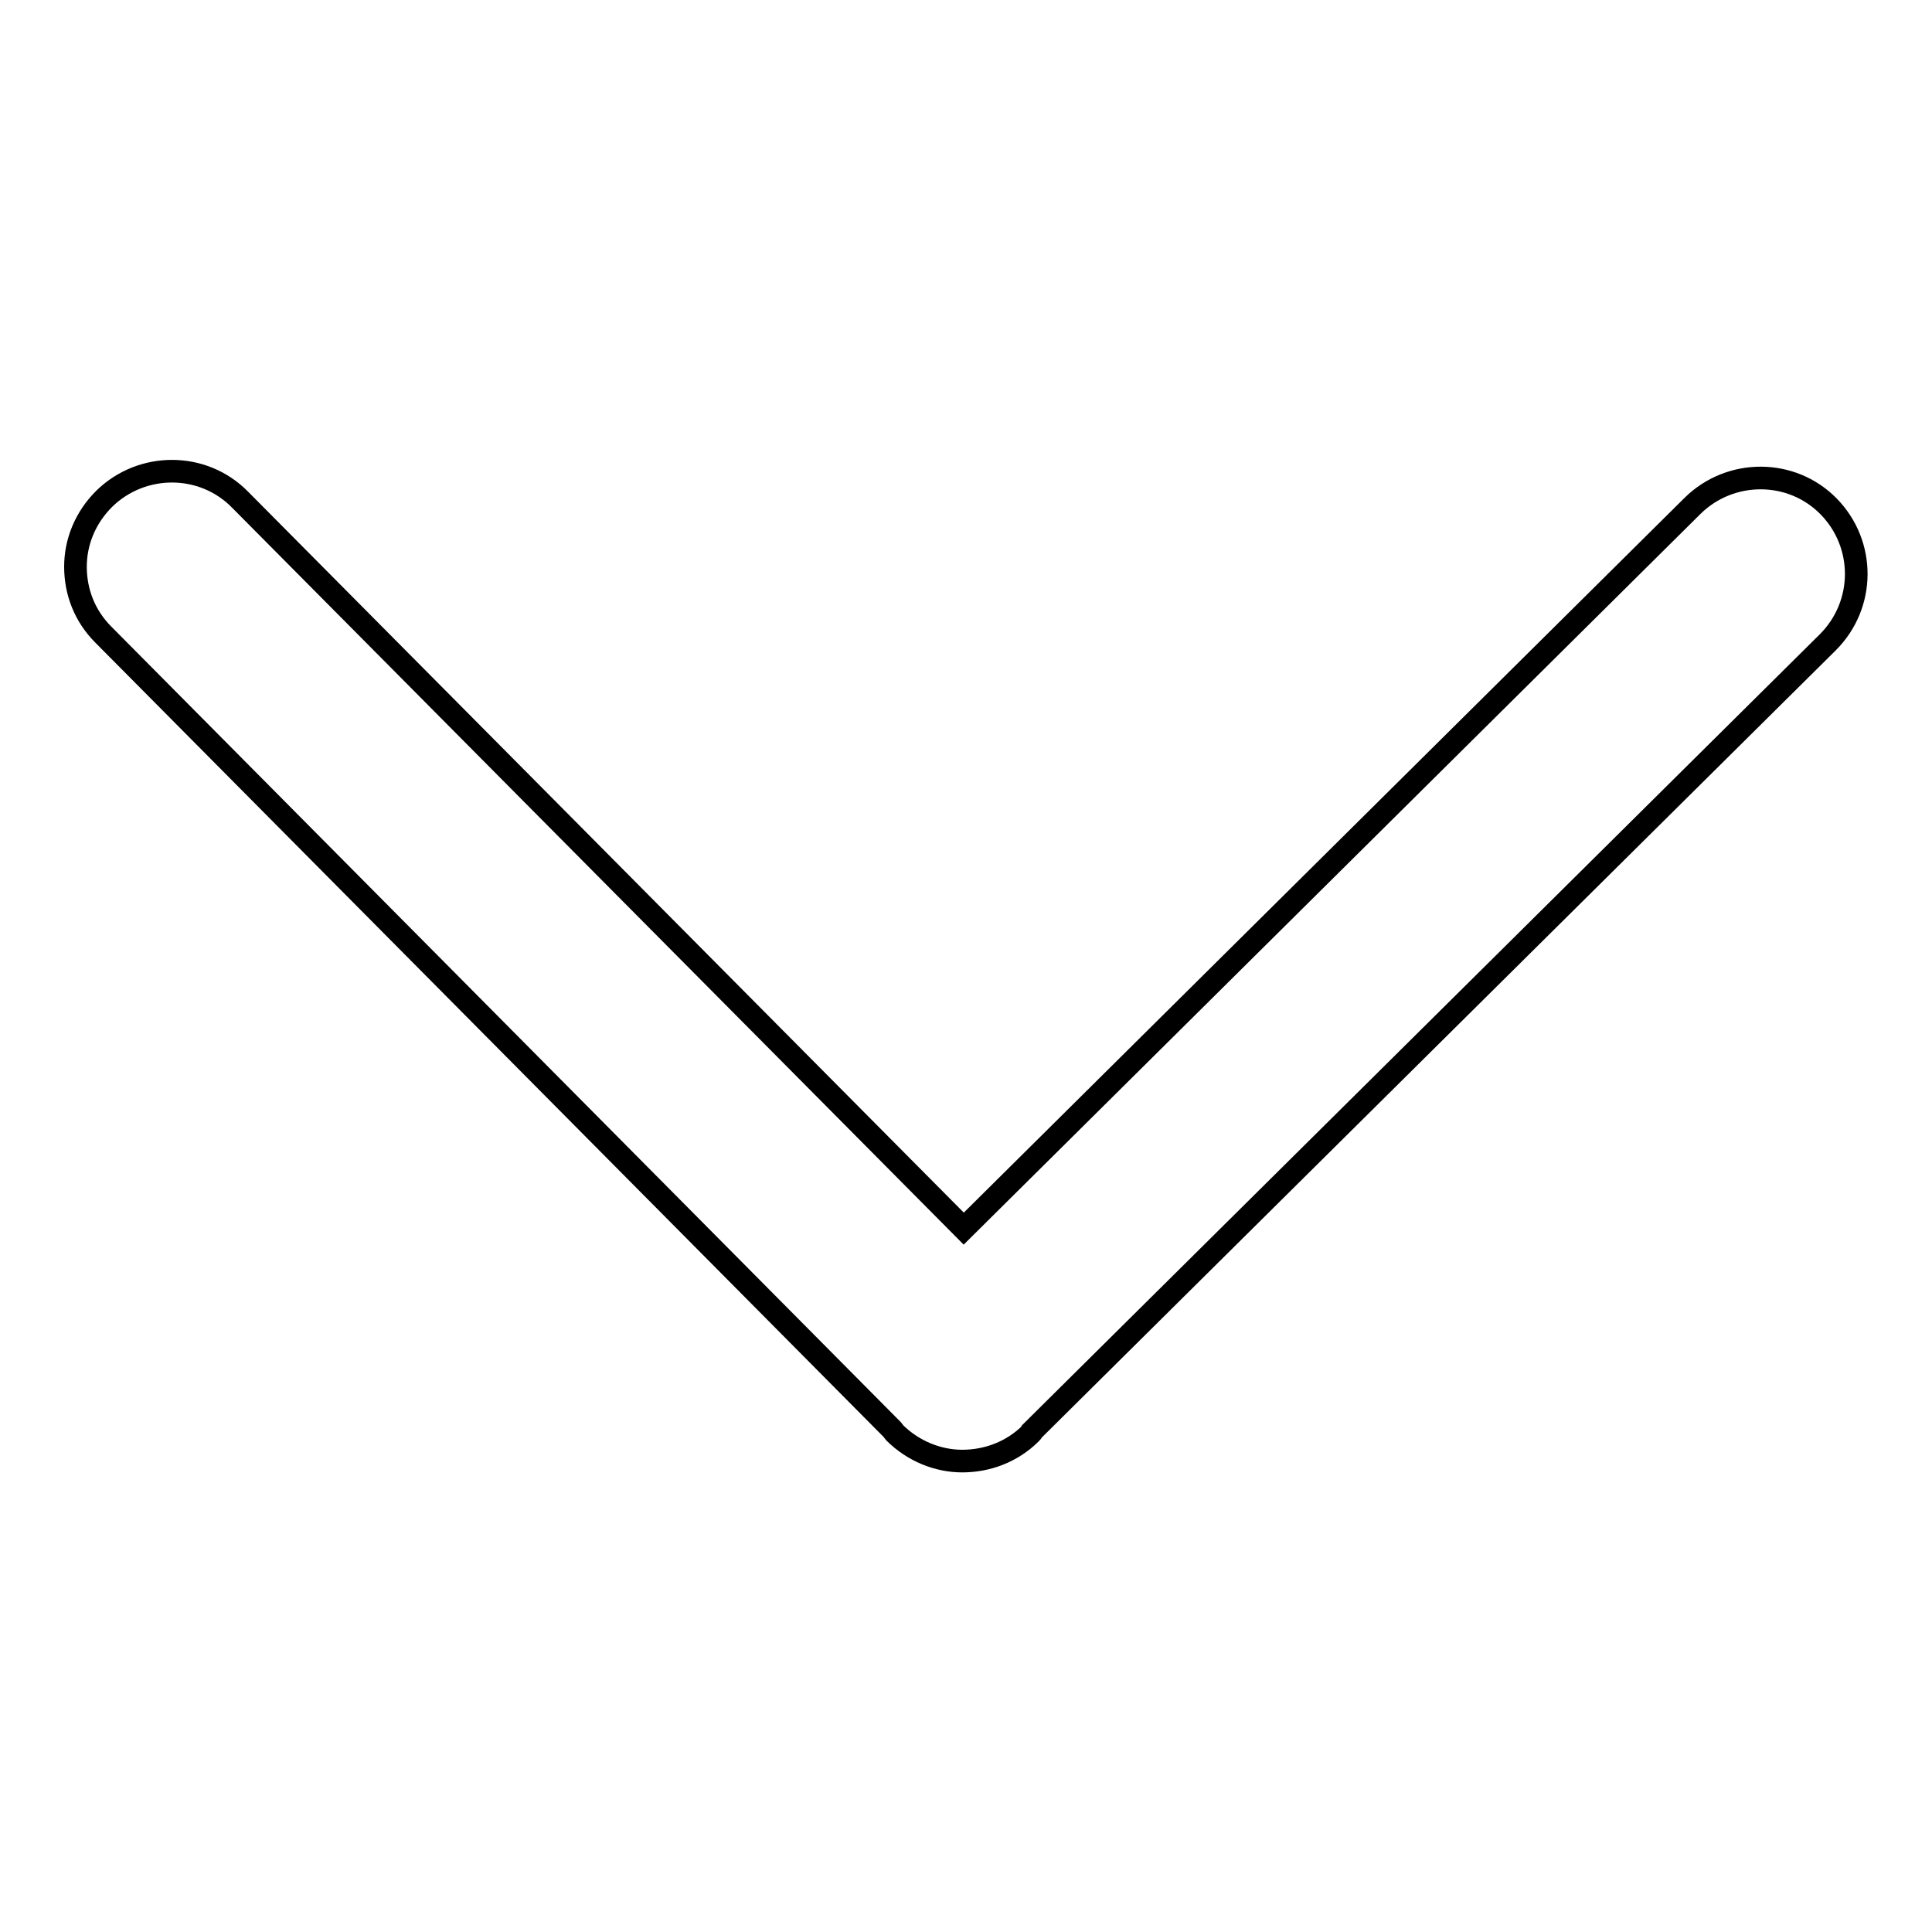 <?xml version="1.0" encoding="utf-8"?>
<!-- Svg Vector Icons : http://www.onlinewebfonts.com/icon -->
<!DOCTYPE svg PUBLIC "-//W3C//DTD SVG 1.1//EN" "http://www.w3.org/Graphics/SVG/1.1/DTD/svg11.dtd">
<svg version="1.1" xmlns="http://www.w3.org/2000/svg" xmlns:xlink="http://www.w3.org/1999/xlink" x="0px" y="0px" viewBox="0 0 256 256" enable-background="new 0 0 256 256" xml:space="preserve">
<g><g><path stroke-width="3" fill-opacity="0" stroke="#000000"  d="M136.6,189.9c0.1-0.1,0.2-0.2,0.2-0.3L242.2,85.1c5-5,5-13,0.1-18s-13-5-18-0.1l-96.6,95.8L31.8,66.2c-4.9-5-13-5-18-0.1c-2.5,2.5-3.8,5.7-3.8,9c0,3.3,1.2,6.5,3.7,9l104.6,105.4c0.1,0.1,0.1,0.2,0.2,0.3c2.5,2.5,5.8,3.8,9,3.8C130.8,193.6,134.1,192.4,136.6,189.9z"/></g></g>
</svg>